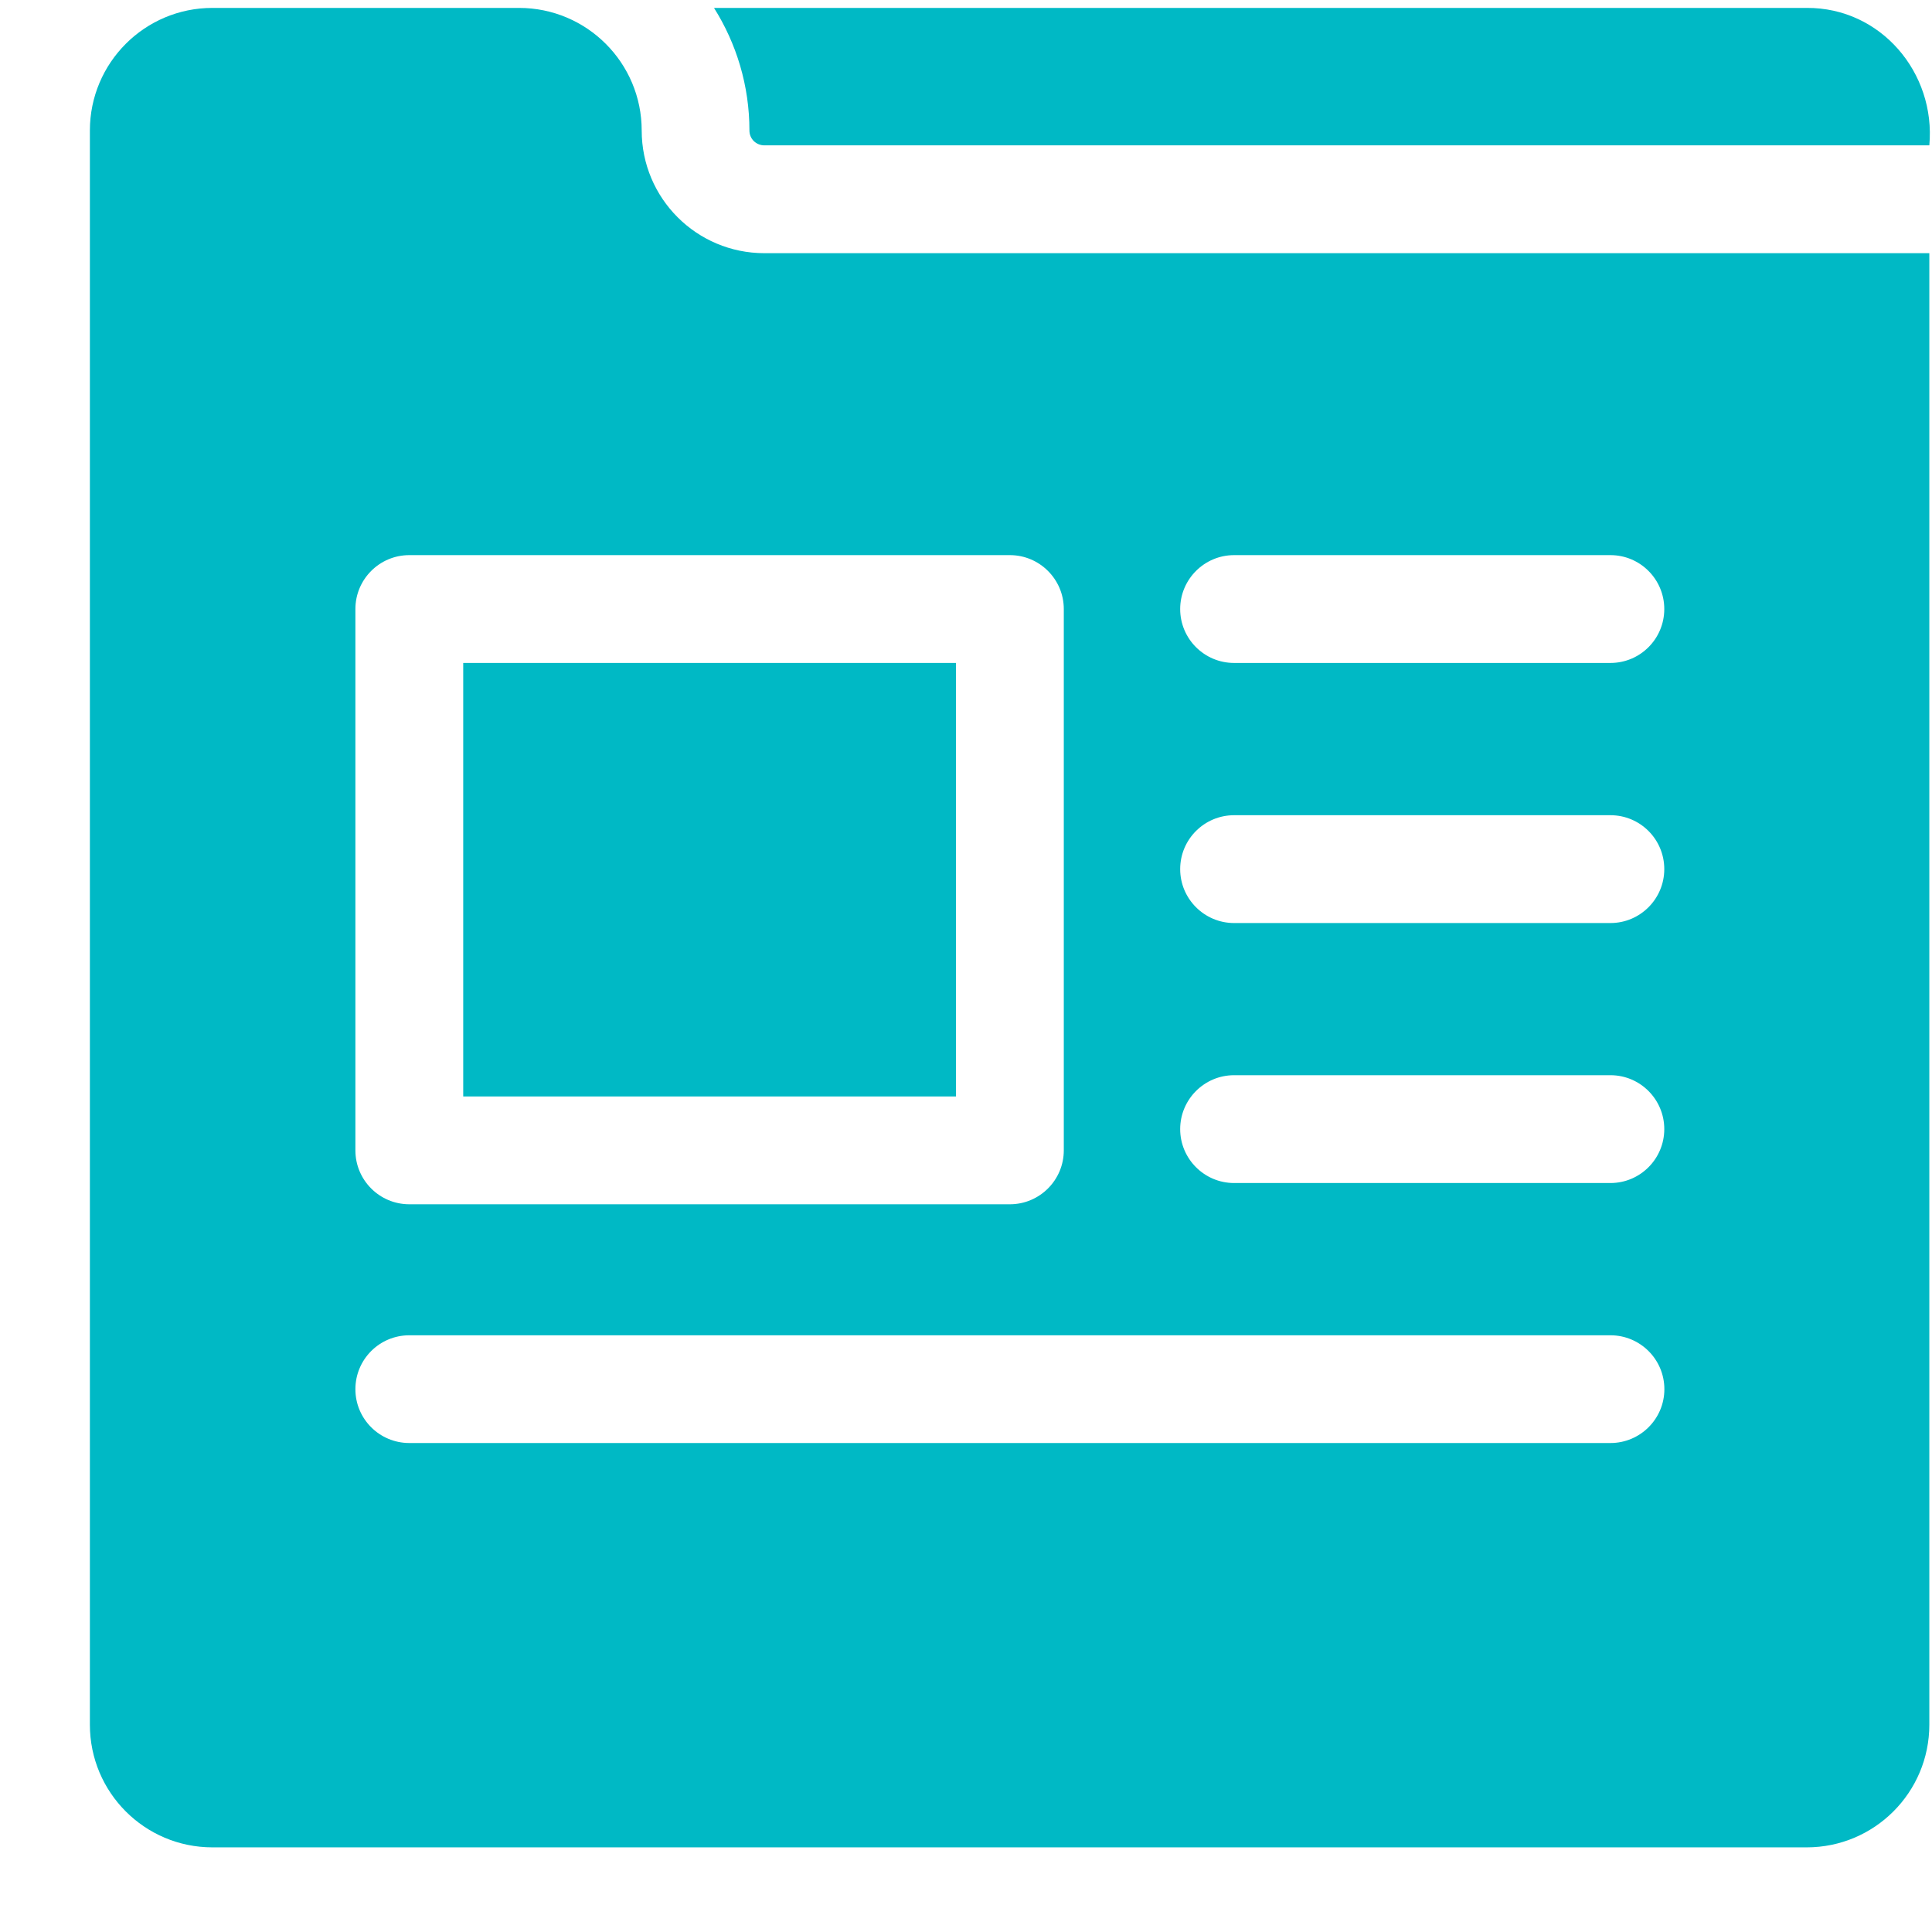 <svg width="21" height="21" viewBox="0 0 21 21" fill="none" xmlns="http://www.w3.org/2000/svg">
<path d="M19.638 0.086H7.761C8.004 0.472 8.146 0.929 8.146 1.419C8.146 1.462 8.163 1.503 8.193 1.533C8.224 1.563 8.265 1.58 8.308 1.58H20.971C21.043 0.791 20.442 0.081 19.638 0.086Z" fill="#00B9C5"/>
<path d="M10.391 7.206H5.035V11.918H10.391V7.206Z" fill="#00B9C5"/>
<path d="M8.308 2.752C7.572 2.752 6.975 2.155 6.975 1.419C6.975 0.683 6.378 0.086 5.642 0.086H2.309C1.573 0.086 0.977 0.683 0.977 1.419V18.747C0.977 19.483 1.573 20.08 2.309 20.08H19.638C20.374 20.08 20.971 19.483 20.971 18.747V2.752H8.308ZM13.414 6.034H17.505C17.828 6.034 18.09 6.297 18.09 6.62C18.09 6.944 17.828 7.206 17.505 7.206H13.414C13.091 7.206 12.828 6.944 12.828 6.62C12.828 6.297 13.091 6.034 13.414 6.034ZM13.414 8.861H17.505C17.828 8.861 18.09 9.123 18.09 9.447C18.09 9.77 17.828 10.033 17.505 10.033H13.414C13.091 10.033 12.828 9.77 12.828 9.447C12.828 9.123 13.091 8.861 13.414 8.861ZM13.414 11.687H17.505C17.828 11.687 18.09 11.95 18.09 12.273C18.09 12.596 17.828 12.859 17.505 12.859H13.414C13.091 12.859 12.828 12.596 12.828 12.273C12.828 11.95 13.091 11.687 13.414 11.687ZM3.863 6.62C3.863 6.297 4.125 6.034 4.449 6.034H10.977C11.3 6.034 11.563 6.297 11.563 6.62V12.504C11.563 12.827 11.3 13.09 10.977 13.09H4.449C4.125 13.09 3.863 12.827 3.863 12.504V6.62ZM4.449 15.685C4.125 15.685 3.863 15.423 3.863 15.1C3.863 14.776 4.125 14.514 4.449 14.514H17.505C17.828 14.514 18.091 14.776 18.091 15.1C18.091 15.423 17.828 15.685 17.505 15.685H4.449Z" fill="#00B9C5"/>
</svg>
